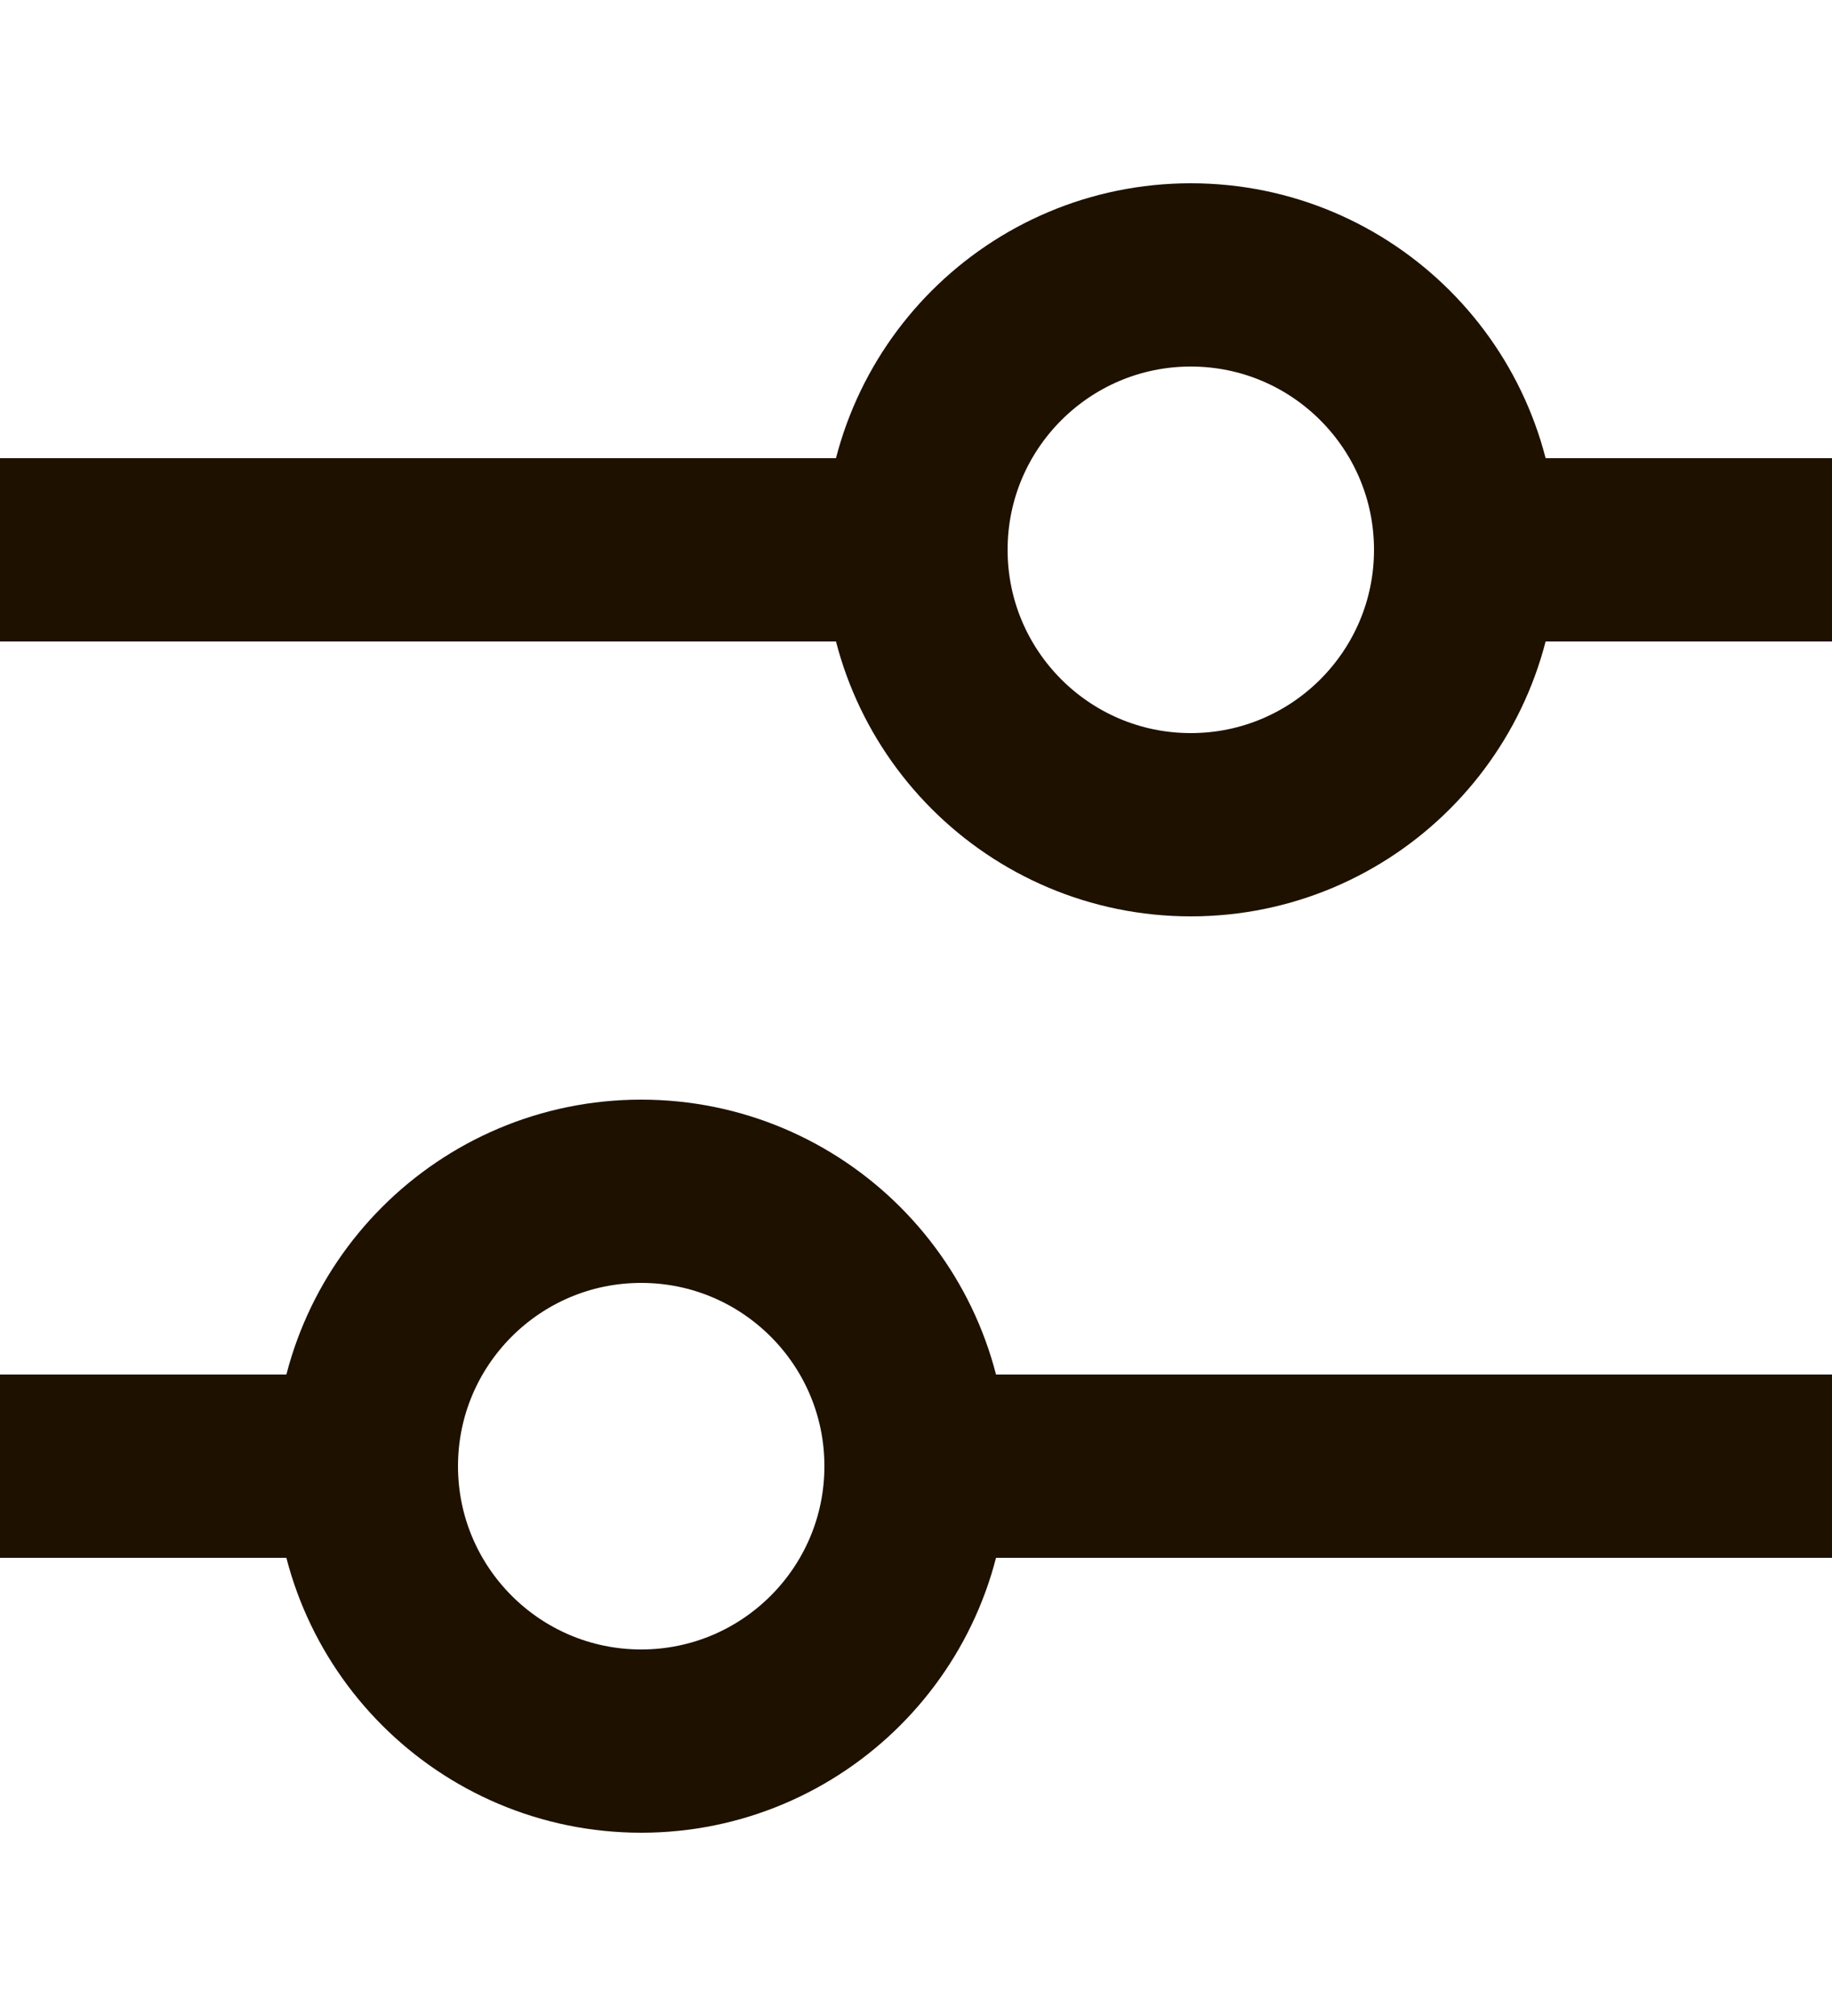 <svg width="10" height="11" viewBox="0 0 10 11" fill="none" xmlns="http://www.w3.org/2000/svg">
<path d="M5 2.5H0V3.5H5V2.5Z" fill="#1E1100"/>
<path d="M10 2.5H8V3.5H10V2.5Z" fill="#1E1100"/>
<path d="M2 7.5H0V8.5H2V7.5Z" fill="#1E1100"/>
<path d="M10 7.5H5V8.5H10V7.5Z" fill="#1E1100"/>
<path d="M8 3C8 2.172 7.328 1.5 6.5 1.5C5.672 1.5 5 2.172 5 3C5 3.828 5.672 4.5 6.5 4.5C7.328 4.5 8 3.828 8 3Z" stroke="#1E1100"/>
<path d="M5 8C5 7.172 4.328 6.5 3.5 6.5C2.672 6.5 2 7.172 2 8C2 8.828 2.672 9.5 3.5 9.5C4.328 9.5 5 8.828 5 8Z" stroke="#1E1100"/>
</svg>

